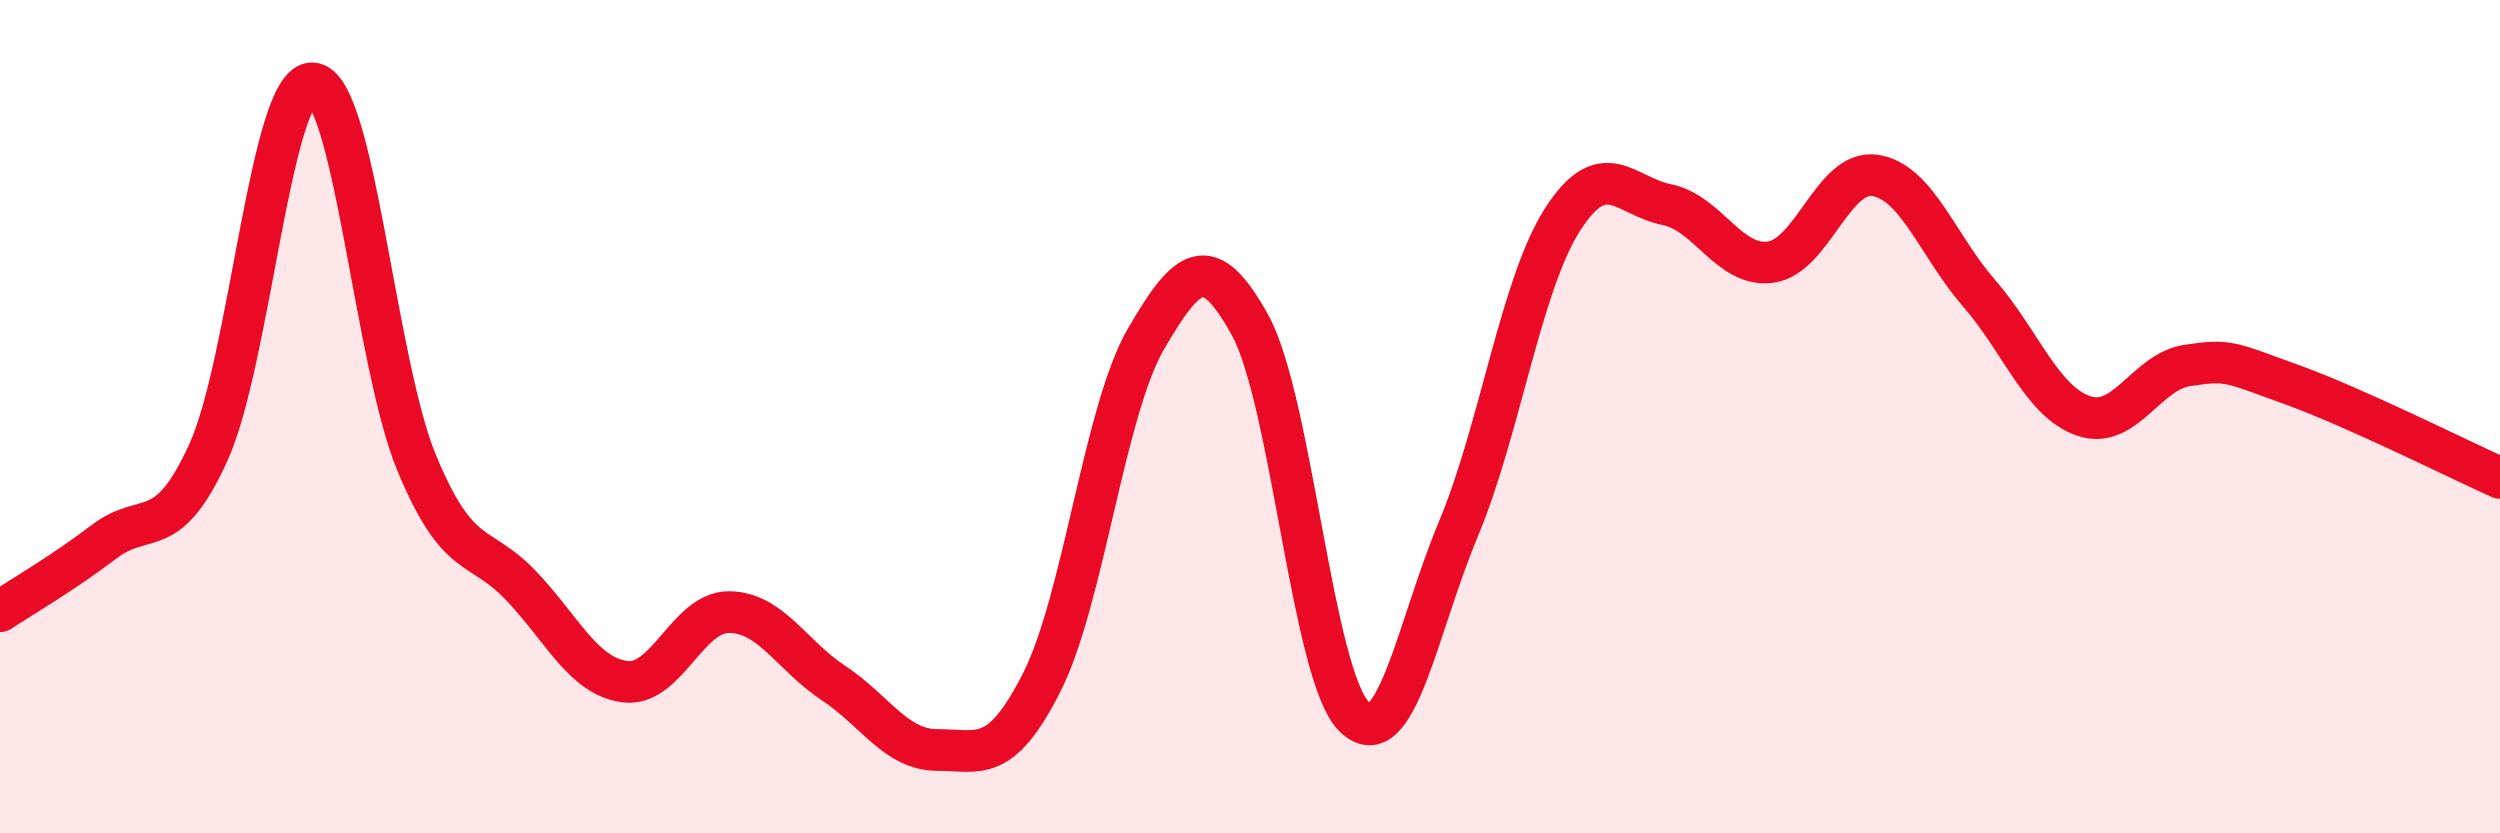
    <svg width="60" height="20" viewBox="0 0 60 20" xmlns="http://www.w3.org/2000/svg">
      <path
        d="M 0,14.67 C 0.5,14.34 1.5,13.76 2.5,13 C 3.5,12.24 4,13.06 5,10.86 C 6,8.66 6.5,1.95 7.5,2 C 8.5,2.05 9,8.7 10,11.11 C 11,13.52 11.5,13 12.5,14.05 C 13.5,15.1 14,16.23 15,16.36 C 16,16.49 16.5,14.68 17.5,14.69 C 18.5,14.7 19,15.73 20,16.39 C 21,17.05 21.5,18 22.5,18 C 23.5,18 24,18.35 25,16.38 C 26,14.41 26.5,9.86 27.5,8.14 C 28.5,6.42 29,5.99 30,7.8 C 31,9.61 31.5,16.22 32.5,17.2 C 33.5,18.18 34,15.09 35,12.7 C 36,10.31 36.5,6.83 37.5,5.27 C 38.5,3.71 39,4.71 40,4.91 C 41,5.11 41.5,6.43 42.5,6.29 C 43.5,6.15 44,4.06 45,4.21 C 46,4.36 46.5,5.89 47.5,7.04 C 48.5,8.19 49,9.63 50,9.98 C 51,10.33 51.5,8.92 52.5,8.77 C 53.5,8.62 53.5,8.69 55,9.23 C 56.5,9.77 59,11.02 60,11.47L60 20L0 20Z"
        fill="#EB0A25"
        opacity="0.1"
        stroke-linecap="round"
        stroke-linejoin="round"
      />
      <path
        d="M 0,14.67 C 0.5,14.34 1.5,13.76 2.5,13 C 3.5,12.24 4,13.06 5,10.86 C 6,8.66 6.5,1.95 7.5,2 C 8.5,2.05 9,8.7 10,11.11 C 11,13.52 11.5,13 12.5,14.05 C 13.5,15.1 14,16.23 15,16.36 C 16,16.49 16.5,14.68 17.5,14.69 C 18.5,14.7 19,15.73 20,16.39 C 21,17.05 21.5,18 22.5,18 C 23.5,18 24,18.35 25,16.38 C 26,14.41 26.5,9.86 27.5,8.14 C 28.5,6.42 29,5.99 30,7.8 C 31,9.61 31.5,16.22 32.5,17.2 C 33.5,18.18 34,15.09 35,12.7 C 36,10.31 36.5,6.83 37.5,5.27 C 38.5,3.71 39,4.71 40,4.91 C 41,5.11 41.5,6.43 42.5,6.29 C 43.5,6.15 44,4.06 45,4.21 C 46,4.36 46.5,5.89 47.5,7.04 C 48.5,8.19 49,9.63 50,9.98 C 51,10.33 51.5,8.92 52.5,8.77 C 53.5,8.62 53.5,8.69 55,9.23 C 56.5,9.77 59,11.02 60,11.47"
        stroke="#EB0A25"
        stroke-width="1"
        fill="none"
        stroke-linecap="round"
        stroke-linejoin="round"
      />
    </svg>
  